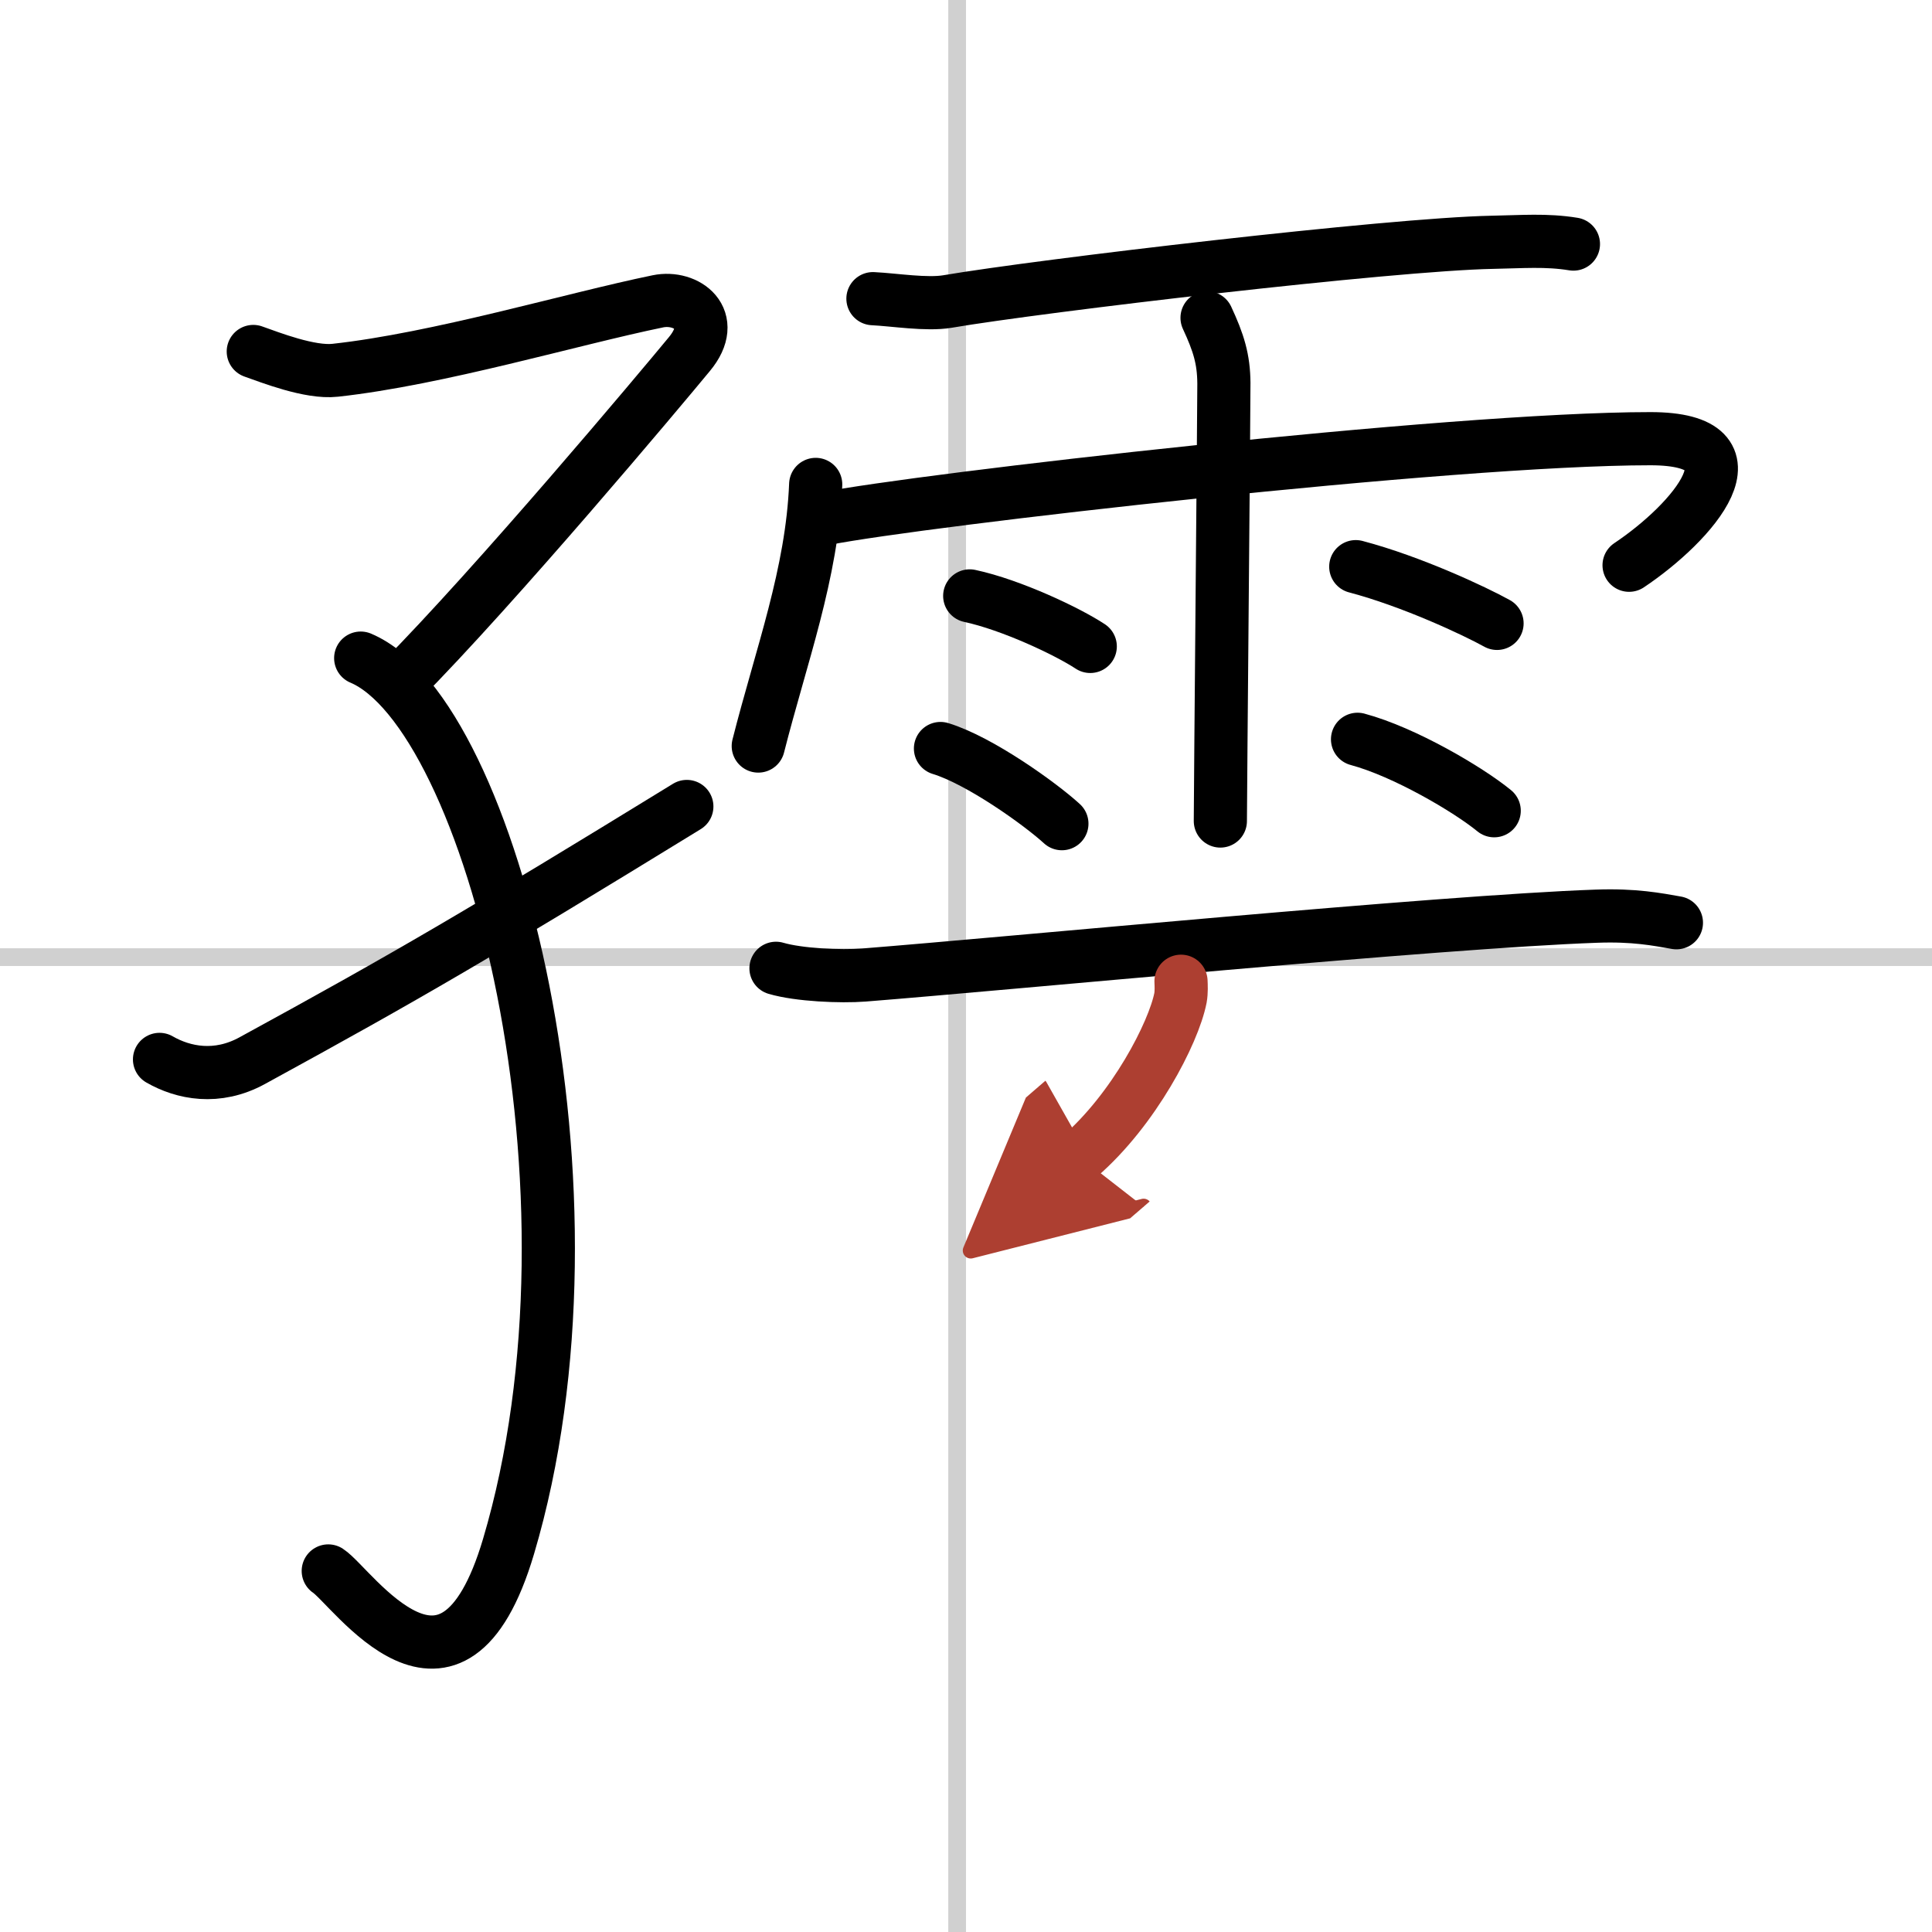 <svg width="400" height="400" viewBox="0 0 109 109" xmlns="http://www.w3.org/2000/svg"><defs><marker id="a" markerWidth="4" orient="auto" refX="1" refY="5" viewBox="0 0 10 10"><polyline points="0 0 10 5 0 10 1 5" fill="#ad3f31" stroke="#ad3f31"/></marker></defs><g fill="none" stroke="#000" stroke-linecap="round" stroke-linejoin="round" stroke-width="3"><rect width="100%" height="100%" fill="#fff" stroke="#fff"/><line x1="54" x2="54" y2="109" stroke="#d0d0d0" stroke-width="1"/><line x2="109" y1="54" y2="54" stroke="#d0d0d0" stroke-width="1"/><path d="M14.29,19.83c0.94,0.33,3.19,1.22,4.62,1.06C24.75,20.25,32.25,18,37.12,17c1.61-0.33,3.42,0.99,1.78,2.97C37.26,21.96,28,33,22.56,38.49"/><path d="m20.35 37.13c7.4 3.12 14.27 30.15 8.34 50.12-3.19 10.75-8.82 2.26-10.17 1.38"/><path d="M9,59.77c1.34,0.77,3.24,1.16,5.23,0.07C23,55.05,27,52.71,38.75,45.5"/><path d="m49.25 16.85c1.22 0.06 3.03 0.36 4.21 0.16 5.21-0.89 25.01-3.23 30.73-3.34 1.67-0.03 3.05-0.15 4.58 0.1"/><path d="m46.02 27.33c-0.2 5.04-1.95 9.67-3.24 14.76"/><path d="m46.56 29.26c5.32-1.05 35.26-4.51 46.55-4.51 6.54 0 2.39 4.74-1.2 7.14"/><path d="m68.1 17.93c0.65 1.4 0.94 2.32 0.95 3.69 0.01 0.49-0.2 23.35-0.2 24.7"/><path d="m54.71 33.62c2.34 0.5 5.53 2.01 6.8 2.85"/><path d="m53.06 42.23c2.21 0.67 5.64 3.13 6.85 4.24"/><path d="m76.49 31.97c3.15 0.83 6.71 2.5 7.97 3.2"/><path d="m76.59 41.71c2.65 0.71 6.26 2.84 7.71 4.03"/><path d="m43.78 54.63c1.29 0.38 3.66 0.48 4.95 0.38 8.23-0.65 32.52-3.01 41.33-3.32 2.14-0.08 3.44 0.18 4.52 0.37"/><path d="m66.63 55.36c0.01 0.23 0.03 0.6-0.03 0.94-0.39 1.98-2.63 6.31-5.7 8.96" marker-end="url(#a)" stroke="#ad3f31"/></g></svg>
